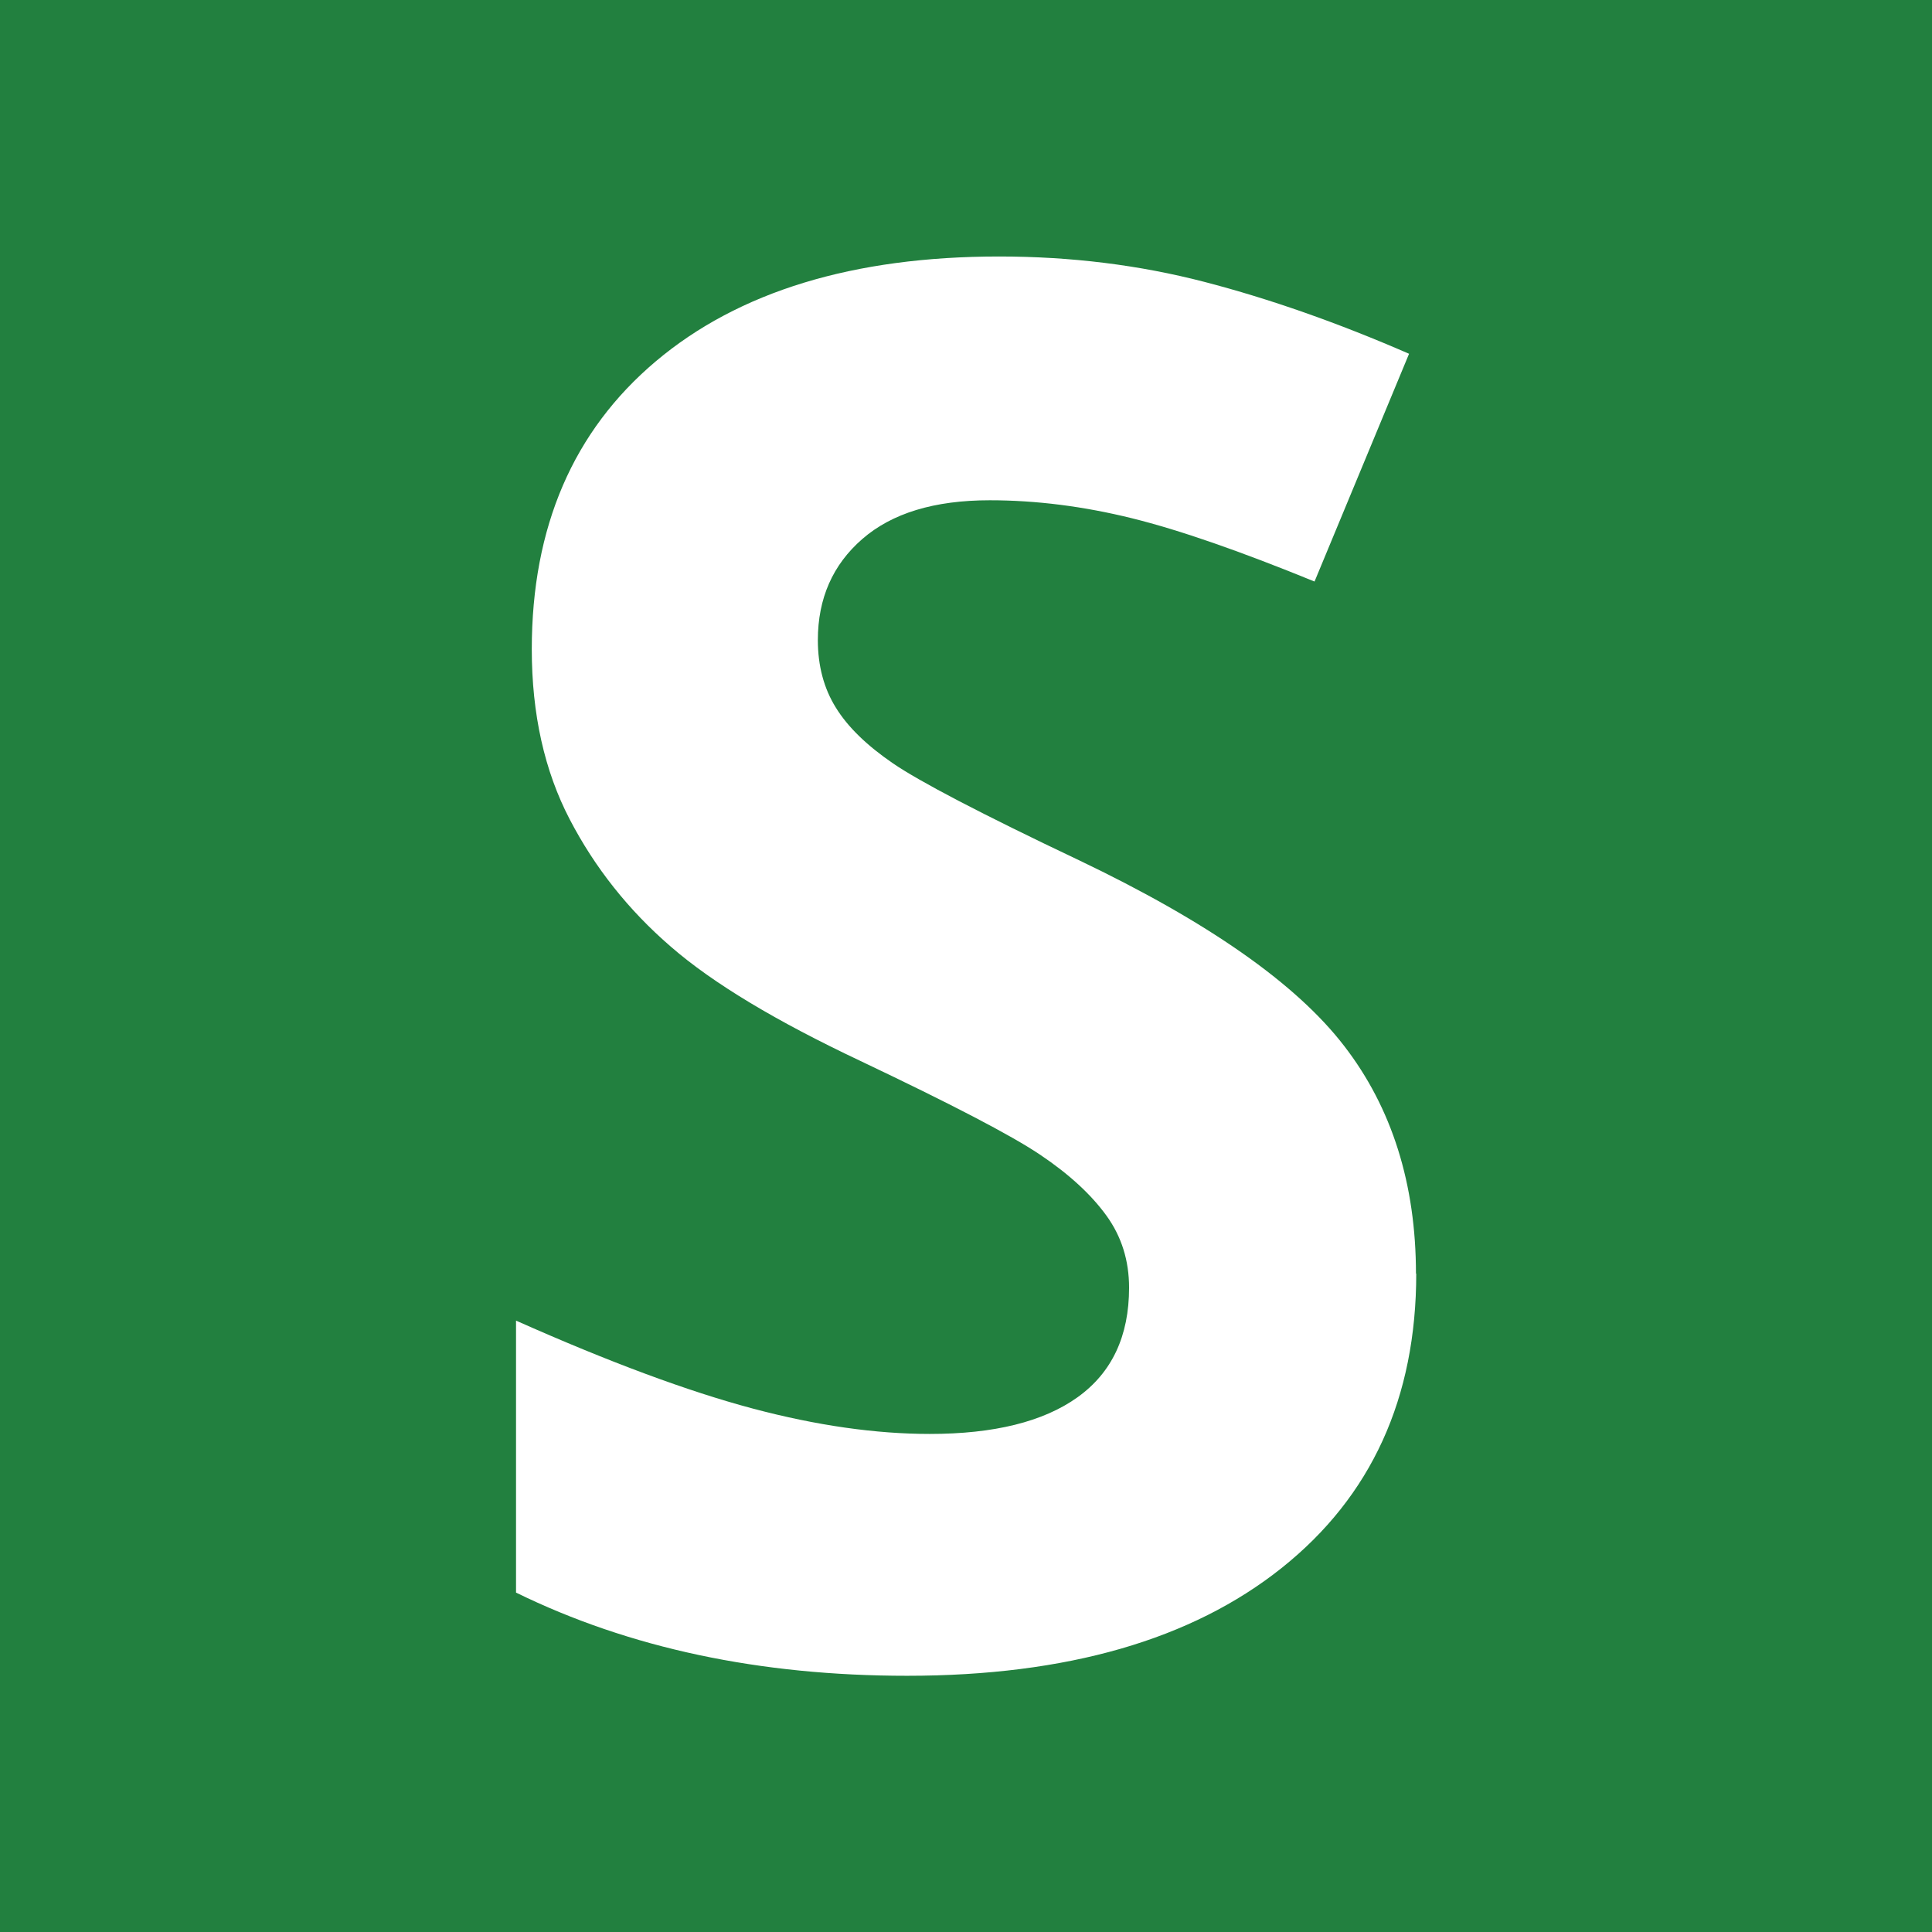 <?xml version="1.0" encoding="UTF-8"?> <svg xmlns="http://www.w3.org/2000/svg" id="Layer_2" viewBox="0 0 69.9 69.9"><defs><style>.cls-1{fill:#fff;}.cls-2{fill:#22803f;}</style></defs><g id="Layer_1-2"><rect class="cls-2" width="69.9" height="69.9"></rect><path class="cls-1" d="m51.24,46.07c0,4.51-1.62,8.07-4.87,10.66s-7.76,3.9-13.55,3.9c-5.33,0-10.05-1-14.15-3.01v-9.84c3.37,1.5,6.23,2.56,8.56,3.18s4.47.92,6.41.92c2.32,0,4.11-.44,5.35-1.33s1.86-2.21,1.86-3.96c0-.98-.27-1.85-.82-2.61s-1.35-1.5-2.41-2.21c-1.06-.71-3.22-1.83-6.48-3.38-3.05-1.44-5.34-2.81-6.87-4.14-1.53-1.32-2.75-2.86-3.66-4.61-.91-1.75-1.37-3.8-1.37-6.15,0-4.42,1.5-7.9,4.49-10.42s7.14-3.79,12.42-3.79c2.6,0,5.08.31,7.43.92s4.83,1.48,7.4,2.6l-3.42,8.24c-2.67-1.09-4.87-1.86-6.61-2.29-1.74-.43-3.46-.65-5.14-.65-2.01,0-3.54.47-4.61,1.4-1.07.93-1.61,2.15-1.61,3.66,0,.93.22,1.75.65,2.44.43.7,1.12,1.37,2.07,2.02.95.65,3.18,1.82,6.72,3.5,4.67,2.23,7.87,4.47,9.6,6.72,1.73,2.24,2.6,5,2.6,8.25Z"></path></g></svg> 